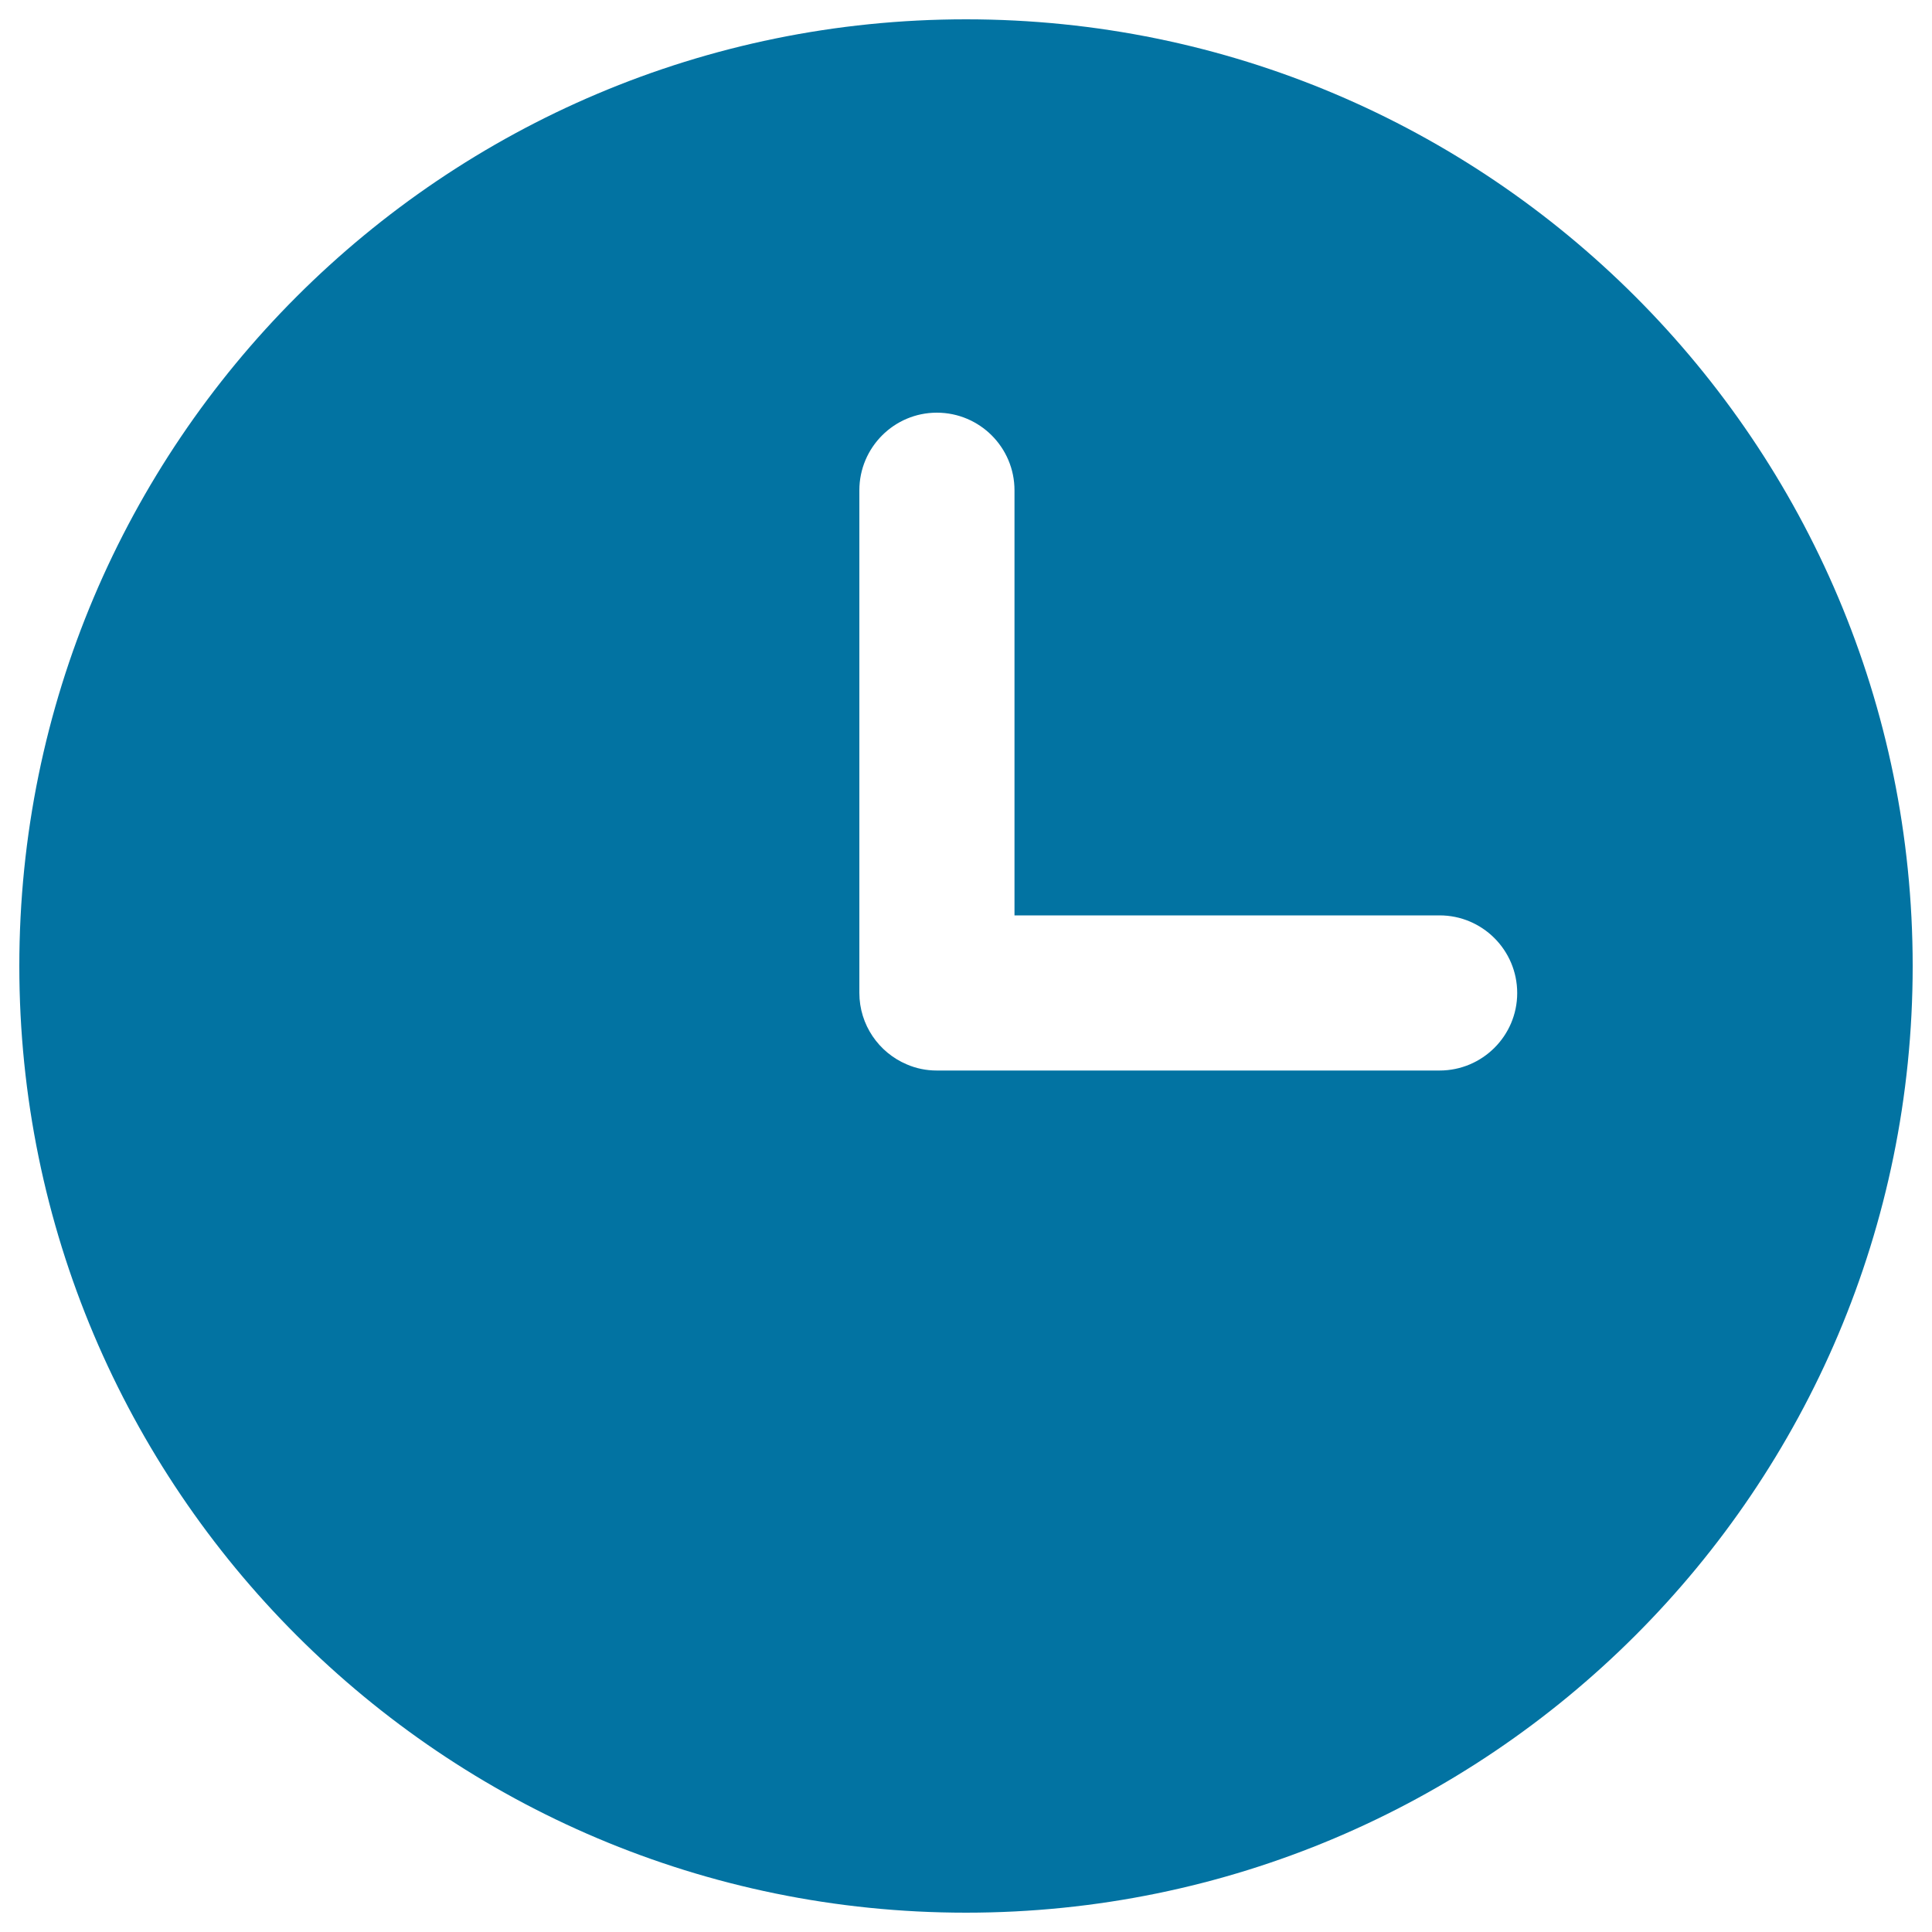 <svg xmlns="http://www.w3.org/2000/svg" viewBox="0 0 1000 1000" style="fill:#0273a2">
<title>Time SVG icon</title>
<path d="M500,10C229.4,10,10,229.4,10,500c0,270.6,219.4,490,490,490c270.6,0,490-219.4,490-490C990,229.4,770.6,10,500,10z M745.1,554.1H484.9c-5.5,0-10.8-1.1-15.6-3.2c-14.4-6.1-24.5-20.4-24.5-37V253.8c0-22.2,18-40.2,40.1-40.2c22.2,0,40.2,18,40.2,40.2v220h220c22.2,0,40.2,18,40.2,40.2C785.3,536.1,767.3,554.1,745.1,554.1z"/>
</svg>